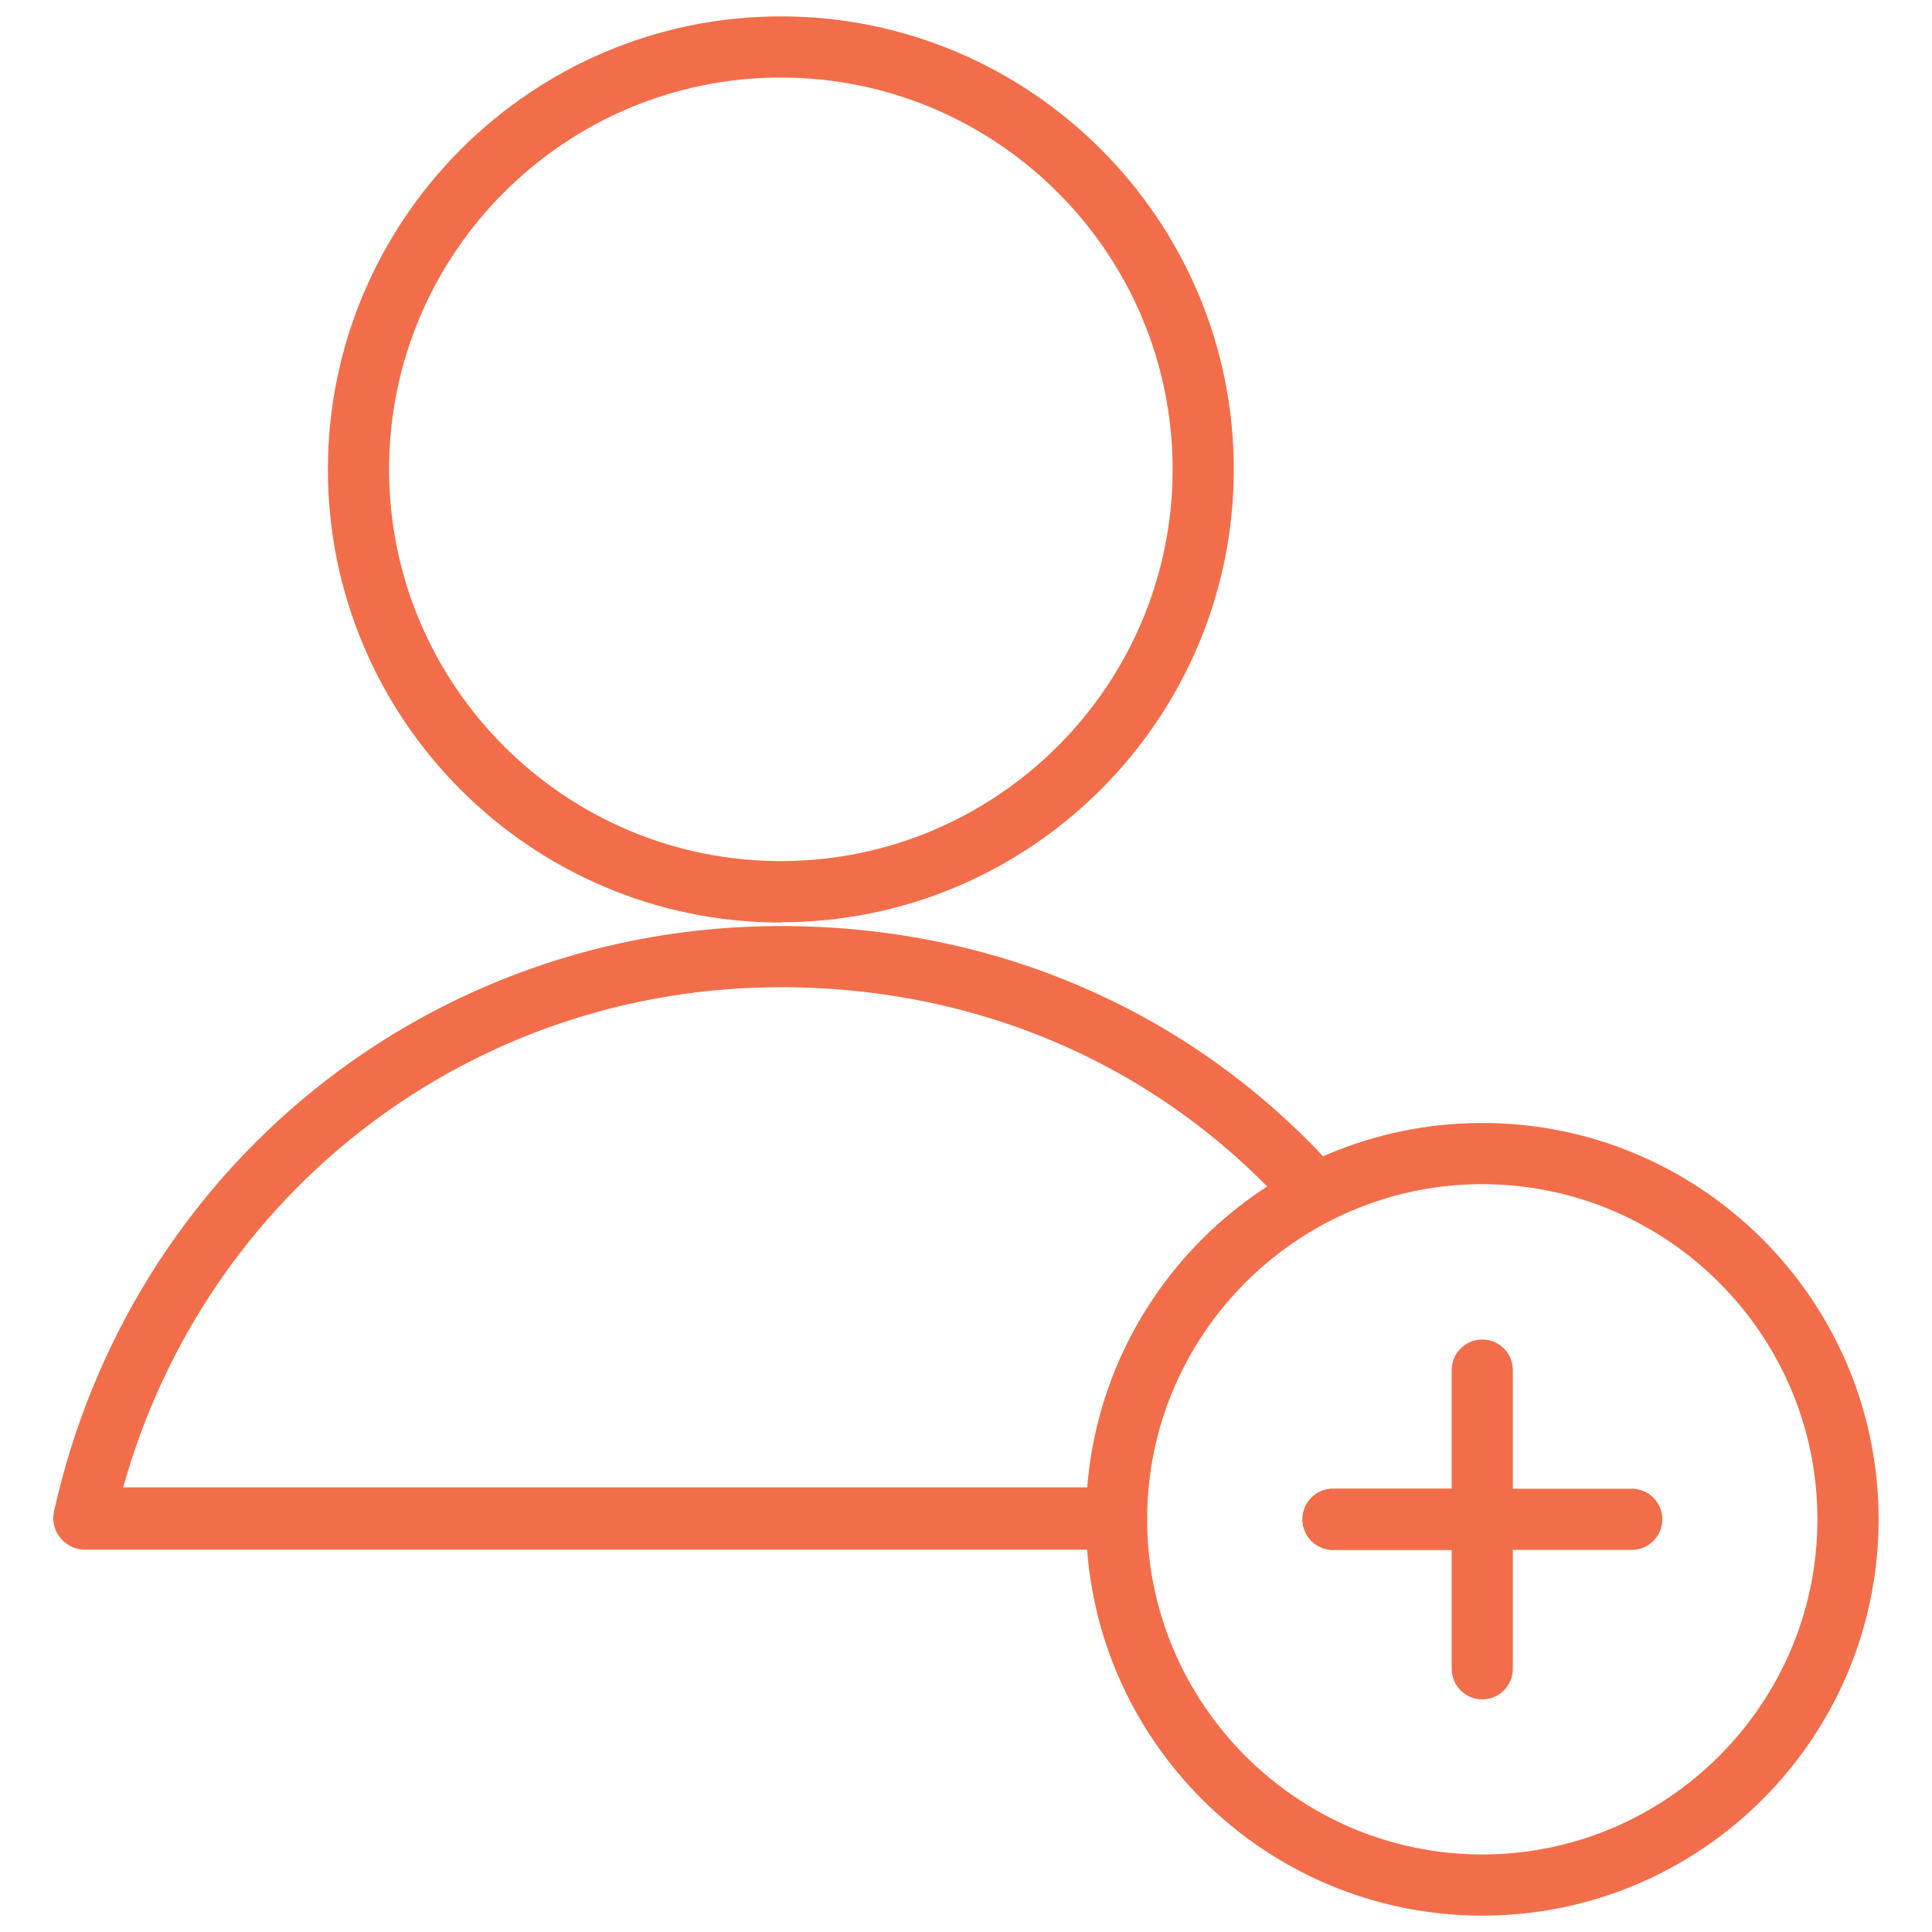 <?xml version="1.0" encoding="UTF-8"?>
<svg id="brand" xmlns="http://www.w3.org/2000/svg" viewBox="0 0 72 72">
  <defs>
    <style>
      .cls-1 {
        fill: #f26e4a;
      }
    </style>
  </defs>
  <g>
    <path class="cls-1" d="M29.1,34.38c-9.32,0-16.88-7.58-16.88-16.88S19.8.61,29.1.61s16.88,7.58,16.88,16.88-7.57,16.88-16.88,16.88ZM29.1,2.89c-8.05,0-14.6,6.55-14.6,14.6s6.55,14.6,14.6,14.6,14.6-6.55,14.6-14.6-6.55-14.6-14.6-14.6Z"/>
    <path class="cls-1" d="M55.25,57.76h-5.57c-.63,0-1.14-.51-1.14-1.14s.51-1.14,1.14-1.14h5.57c.63,0,1.14.51,1.14,1.14s-.51,1.14-1.14,1.14Z"/>
    <path class="cls-1" d="M41.61,57.75H3.13c-.34-.01-.67-.17-.89-.45-.22-.27-.3-.63-.23-.96,2.85-12.85,14-21.83,27.09-21.83,8.14,0,15.53,3.28,20.79,9.22.42.47.38,1.2-.1,1.61-.47.42-1.19.38-1.61-.1-4.82-5.45-11.6-8.45-19.08-8.45-11.53,0-21.42,7.6-24.51,18.64h37.02c.63.01,1.14.53,1.14,1.15s-.51,1.14-1.14,1.14h0Z"/>
  </g>
  <path class="cls-1" d="M55.24,71.39c-8.14,0-14.77-6.62-14.77-14.77s6.62-14.77,14.77-14.77,14.77,6.62,14.77,14.77-6.62,14.77-14.77,14.77ZM55.24,44.13c-6.88,0-12.49,5.61-12.49,12.49s5.61,12.49,12.49,12.49,12.49-5.61,12.49-12.49-5.61-12.49-12.49-12.49Z"/>
  <g>
    <path class="cls-1" d="M55.24,63.33c-.63,0-1.14-.51-1.14-1.14v-11.13c0-.63.51-1.14,1.14-1.14s1.14.51,1.14,1.14v11.13c0,.63-.51,1.14-1.14,1.14Z"/>
    <path class="cls-1" d="M60.81,57.76h-11.13c-.63,0-1.14-.51-1.14-1.14s.51-1.14,1.14-1.14h11.13c.63,0,1.14.51,1.14,1.14s-.51,1.14-1.14,1.14Z"/>
  </g>
</svg>